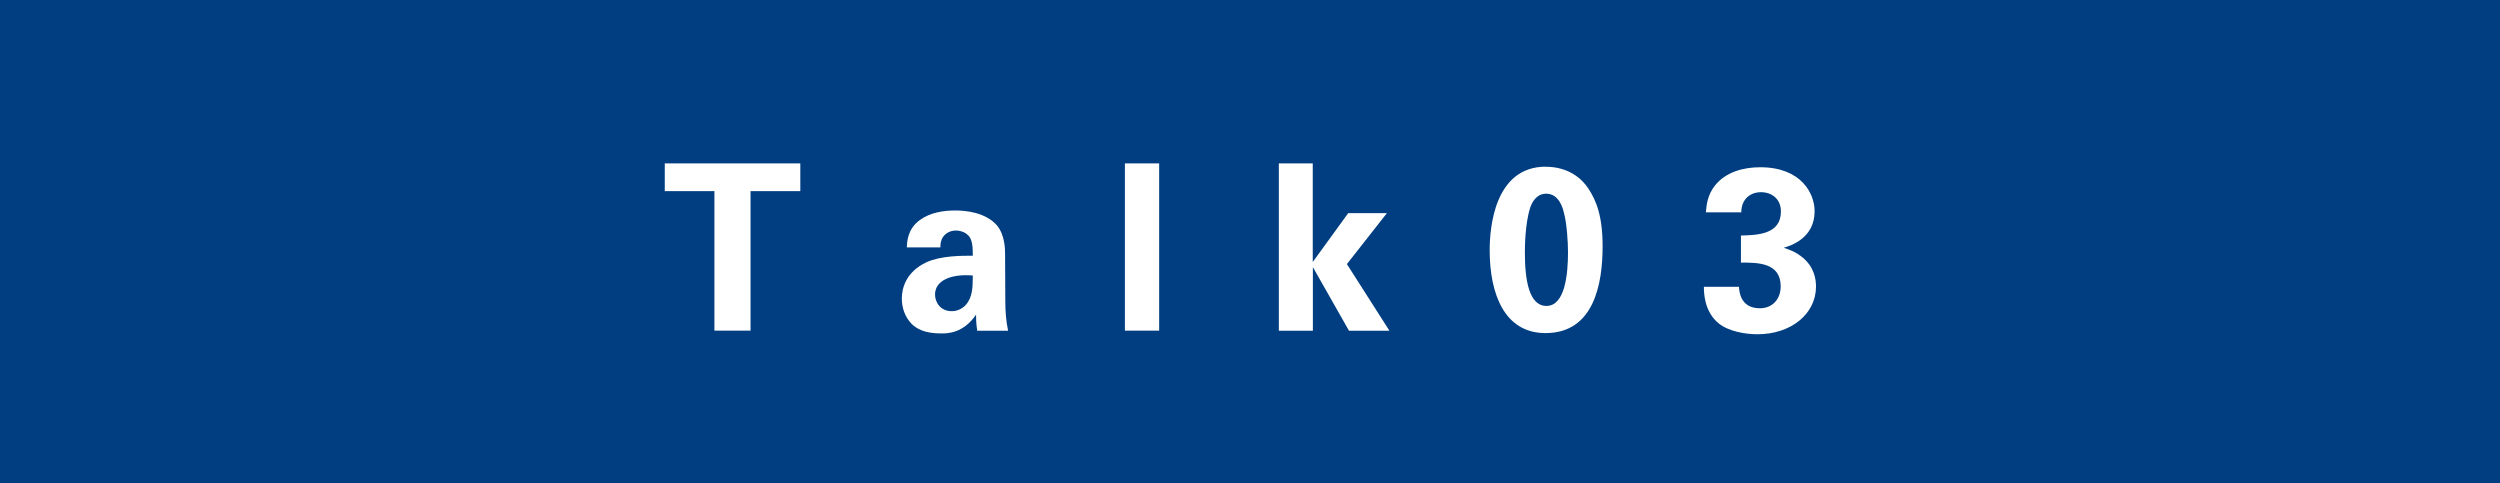 <?xml version="1.0" encoding="UTF-8"?>
<svg id="uuid-0b51f797-5105-47eb-8081-ee8945ee9278" data-name="レイヤー 2" xmlns="http://www.w3.org/2000/svg" width="214.51" height="41.48" viewBox="0 0 214.51 41.48">
  <defs>
    <style>
      .uuid-23eeb13d-f036-4f5d-8429-5359028e032d {
        fill: #003e81;
      }

      .uuid-a28d0e72-0c14-42c6-afa7-e6e3a921b432 {
        fill: #fff;
      }
    </style>
  </defs>
  <g id="uuid-5df70782-0c32-4366-a236-79193ad49756" data-name="layout">
    <g>
      <rect class="uuid-23eeb13d-f036-4f5d-8429-5359028e032d" width="214.51" height="41.48"/>
      <g>
        <path class="uuid-a28d0e72-0c14-42c6-afa7-e6e3a921b432" d="M61.31,16.4h-4.27v-2.38h11.63v2.38h-4.27v11.97h-3.1v-11.97Z"/>
        <path class="uuid-a28d0e72-0c14-42c6-afa7-e6e3a921b432" d="M83.85,28.37c-.1-.62-.1-1.07-.1-1.37-1.11,1.61-2.44,1.61-3,1.61-1.45,0-2.1-.42-2.5-.79-.6-.6-.87-1.41-.87-2.2s.28-2.26,2.12-3.12c1.23-.56,3-.56,3.97-.56,0-.65-.02-.97-.14-1.33-.26-.73-1.03-.83-1.31-.83-.42,0-.85.18-1.11.56-.22.34-.22.65-.22.89h-2.88c.02-.54.08-1.61,1.13-2.36.91-.66,2.08-.81,3.04-.81.83,0,2.58.14,3.57,1.29.67.81.69,2,.69,2.46l.02,4.03c0,.85.06,1.71.24,2.54h-2.66ZM80.23,25.27c0,.67.46,1.43,1.43,1.43.54,0,.97-.26,1.25-.58.52-.64.56-1.41.56-2.48-1.89-.16-3.24.44-3.24,1.63Z"/>
        <path class="uuid-a28d0e72-0c14-42c6-afa7-e6e3a921b432" d="M96.52,14.02h2.94v14.35h-2.94v-14.35Z"/>
        <path class="uuid-a28d0e72-0c14-42c6-afa7-e6e3a921b432" d="M109.72,14.02h2.92v8.46l3.04-4.19h3.32l-3.43,4.37,3.65,5.72h-3.47l-3.1-5.46v5.46h-2.92v-14.35Z"/>
        <path class="uuid-a28d0e72-0c14-42c6-afa7-e6e3a921b432" d="M132.65,14.31c1.95,0,3.1,1.05,3.61,1.83.71,1.05,1.25,2.4,1.25,5,0,3.22-.74,7.44-4.9,7.44-3.55,0-4.79-3.41-4.79-7.11,0-1.85.38-7.17,4.82-7.17ZM134.18,18.23c-.08-.38-.42-1.61-1.51-1.61-.85,0-1.23.77-1.37,1.19-.46,1.41-.46,3.53-.46,3.87,0,2.36.36,4.57,1.85,4.57,1.59,0,1.85-2.7,1.85-4.61,0-.87-.1-2.5-.36-3.42Z"/>
        <path class="uuid-a28d0e72-0c14-42c6-afa7-e6e3a921b432" d="M149.21,24.6c.02.44.14,1.85,1.79,1.85,1.11,0,1.79-.81,1.79-1.88,0-2.04-1.96-2.04-3.41-2.04v-2.32c1.39-.04,3.43-.08,3.43-2.07,0-1.09-.81-1.65-1.71-1.65s-1.69.58-1.69,1.73h-3.04c.06-.62.12-1.49.81-2.34.91-1.11,2.38-1.53,3.85-1.53,3.53,0,4.67,2.26,4.67,3.77,0,2.32-2.04,2.96-2.66,3.14.44.14,1.01.32,1.65.85.97.81,1.13,1.83,1.13,2.48,0,2.34-2.14,4.09-5.02,4.09-.99,0-2.44-.22-3.33-.93-1.23-1.01-1.27-2.58-1.27-3.14h3.02Z"/>
      </g>
    </g>
  </g>
</svg>